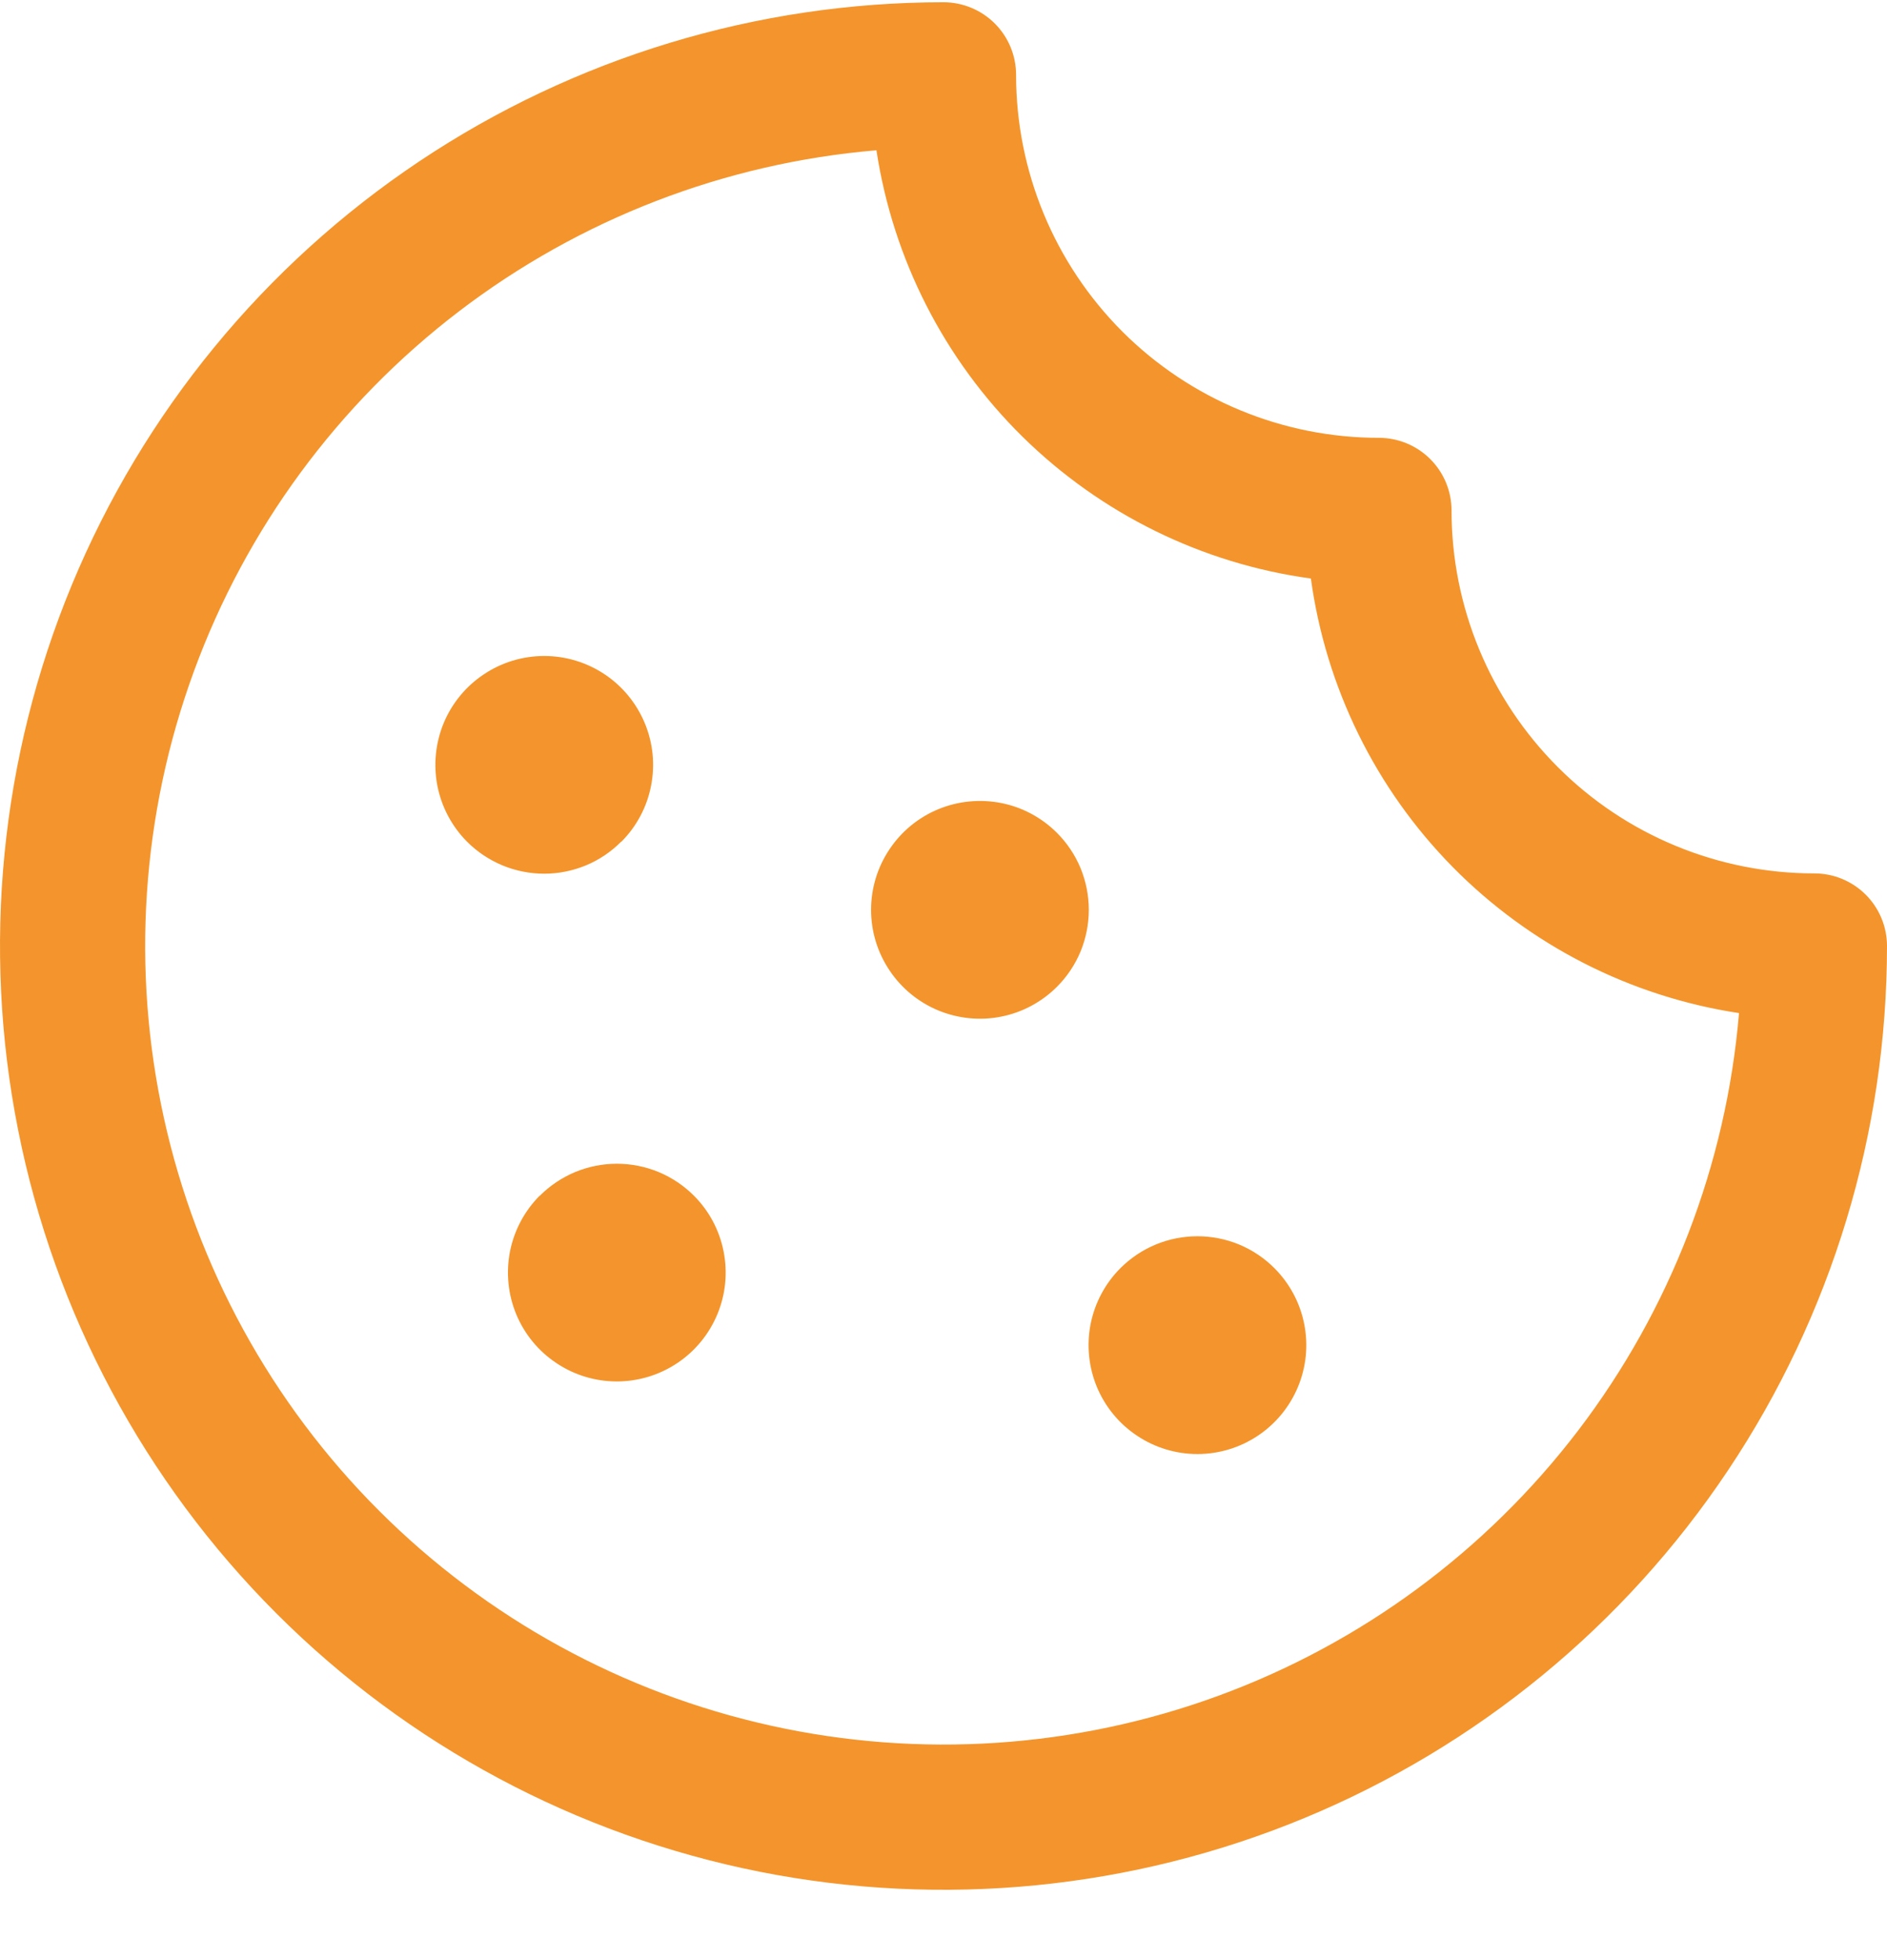 <?xml version="1.0" encoding="UTF-8"?>
<svg xmlns="http://www.w3.org/2000/svg" width="26" height="27" viewBox="0 0 26 27" fill="none">
  <path d="M17.561 17.47C17.77 17.68 17.913 17.947 17.97 18.238C18.028 18.529 17.998 18.83 17.884 19.104C17.77 19.378 17.578 19.612 17.332 19.776C17.085 19.941 16.795 20.029 16.499 20.029C16.202 20.029 15.912 19.941 15.666 19.776C15.419 19.612 15.227 19.378 15.113 19.104C15 18.83 14.97 18.529 15.027 18.238C15.085 17.947 15.227 17.68 15.436 17.47C15.576 17.33 15.741 17.219 15.924 17.143C16.106 17.068 16.301 17.029 16.499 17.029C16.696 17.029 16.892 17.068 17.074 17.143C17.256 17.219 17.422 17.33 17.561 17.47ZM7.436 16.47C7.227 16.68 7.085 16.947 7.027 17.238C6.97 17.529 7 17.83 7.113 18.104C7.227 18.378 7.419 18.612 7.666 18.776C7.912 18.941 8.202 19.029 8.499 19.029C8.795 19.029 9.085 18.941 9.332 18.776C9.578 18.612 9.77 18.378 9.884 18.104C9.998 17.83 10.028 17.529 9.97 17.238C9.913 16.947 9.771 16.68 9.561 16.47C9.422 16.331 9.257 16.22 9.074 16.144C8.892 16.069 8.697 16.03 8.5 16.03C8.303 16.03 8.108 16.069 7.926 16.144C7.744 16.22 7.578 16.331 7.439 16.47H7.436ZM8.561 11.595C8.771 11.385 8.913 11.118 8.97 10.827C9.028 10.536 8.998 10.235 8.884 9.961C8.77 9.687 8.578 9.453 8.332 9.289C8.085 9.124 7.795 9.036 7.499 9.036C7.202 9.036 6.912 9.124 6.666 9.289C6.419 9.453 6.227 9.687 6.113 9.961C6 10.235 5.97 10.536 6.027 10.827C6.085 11.118 6.227 11.385 6.436 11.595C6.576 11.735 6.742 11.845 6.924 11.921C7.106 11.996 7.302 12.035 7.499 12.035C7.697 12.035 7.892 11.995 8.074 11.92C8.257 11.844 8.422 11.732 8.561 11.592V11.595ZM14.561 11.47C14.351 11.261 14.084 11.118 13.793 11.061C13.502 11.004 13.201 11.034 12.927 11.147C12.653 11.261 12.419 11.453 12.255 11.7C12.09 11.946 12.002 12.236 12.002 12.533C12.002 12.829 12.09 13.119 12.255 13.365C12.419 13.612 12.653 13.804 12.927 13.918C13.201 14.031 13.502 14.062 13.793 14.004C14.084 13.947 14.351 13.804 14.561 13.595C14.701 13.456 14.812 13.29 14.888 13.108C14.963 12.925 15.002 12.73 15.002 12.533C15.002 12.335 14.963 12.14 14.888 11.957C14.812 11.775 14.701 11.609 14.561 11.47ZM26 13.031C26 15.602 25.238 18.116 23.809 20.254C22.381 22.392 20.35 24.058 17.975 25.042C15.6 26.026 12.986 26.283 10.464 25.782C7.942 25.28 5.626 24.042 3.808 22.224C1.99 20.406 0.751 18.089 0.25 15.567C-0.252 13.046 0.006 10.432 0.99 8.056C1.974 5.681 3.64 3.651 5.778 2.222C7.915 0.794 10.429 0.031 13 0.031C13.265 0.031 13.52 0.137 13.707 0.324C13.895 0.512 14 0.766 14 1.031C14 2.357 14.527 3.629 15.464 4.567C16.402 5.504 17.674 6.031 19 6.031C19.265 6.031 19.52 6.137 19.707 6.324C19.895 6.512 20 6.766 20 7.031C20 8.357 20.527 9.629 21.465 10.567C22.402 11.505 23.674 12.031 25 12.031C25.265 12.031 25.52 12.137 25.707 12.324C25.895 12.512 26 12.766 26 13.031ZM23.961 13.955C22.464 13.728 21.08 13.022 20.016 11.943C18.953 10.864 18.268 9.47 18.062 7.969C16.562 7.764 15.168 7.078 14.088 6.015C13.009 4.952 12.304 3.568 12.076 2.07C9.987 2.246 7.991 3.016 6.325 4.288C4.658 5.561 3.39 7.283 2.67 9.252C1.949 11.222 1.807 13.356 2.259 15.403C2.711 17.451 3.739 19.327 5.222 20.809C6.705 22.292 8.58 23.32 10.628 23.772C12.675 24.224 14.809 24.082 16.779 23.362C18.748 22.642 20.47 21.373 21.743 19.707C23.015 18.04 23.785 16.044 23.961 13.955Z" fill="#F3952C"></path>
</svg>
